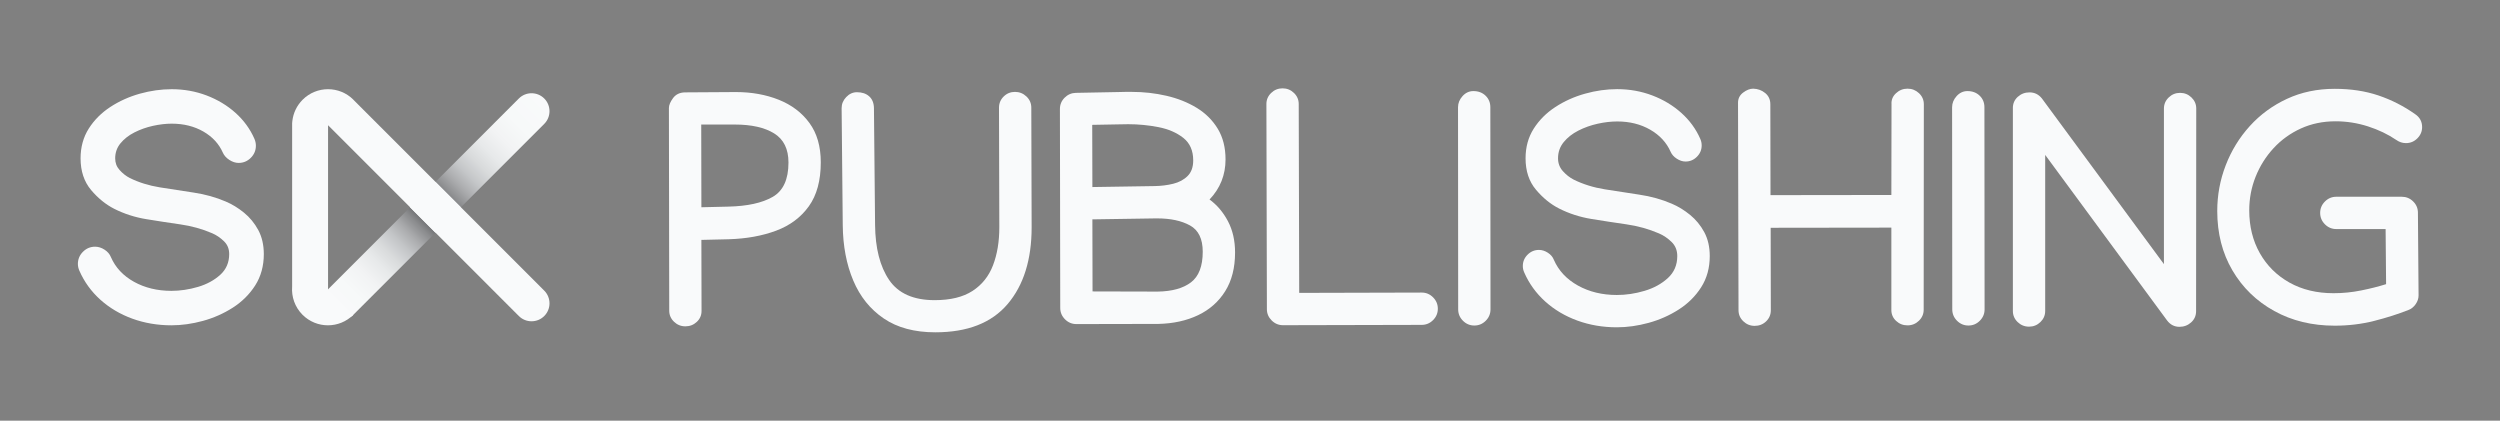 <?xml version="1.0" encoding="UTF-8"?>
<svg xmlns="http://www.w3.org/2000/svg" xmlns:xlink="http://www.w3.org/1999/xlink" version="1.1" id="Ebene_1" x="0px" y="0px" width="470.112px" height="79.102px" viewBox="0 0 470.112 79.102" xml:space="preserve">
<rect x="0" y="0" width="470.112" height="79.102" fill="#808080" stroke="none"/>
<rect x="-1204.112" y="24.495" width="1062.667" height="424.667"></rect>
<g>
	<g>
		<g>
			<linearGradient id="SVGID_1_" gradientUnits="userSpaceOnUse" x1="61.437" y1="59.428" x2="102.343" y2="18.521">
				<stop offset="0" style="stop-color:#F9FAFB"></stop>
				<stop offset="0.115" style="stop-color:#F7F9F9"></stop>
				<stop offset="0.184" style="stop-color:#F2F3F4"></stop>
				<stop offset="0.241" style="stop-color:#E7E9EA"></stop>
				<stop offset="0.291" style="stop-color:#D8DADB"></stop>
				<stop offset="0.337" style="stop-color:#C4C6C8"></stop>
				<stop offset="0.38" style="stop-color:#ABACAE"></stop>
				<stop offset="0.42" style="stop-color:#8B8C8E"></stop>
				<stop offset="0.458" style="stop-color:#646567"></stop>
				<stop offset="0.49" style="stop-color:#373739"></stop>
				<stop offset="0.523" style="stop-color:#646567"></stop>
				<stop offset="0.562" style="stop-color:#8B8C8E"></stop>
				<stop offset="0.605" style="stop-color:#ABACAE"></stop>
				<stop offset="0.649" style="stop-color:#C4C6C8"></stop>
				<stop offset="0.697" style="stop-color:#D8DADB"></stop>
				<stop offset="0.749" style="stop-color:#E7E9EA"></stop>
				<stop offset="0.809" style="stop-color:#F2F3F4"></stop>
				<stop offset="0.881" style="stop-color:#F7F9F9"></stop>
				<stop offset="1" style="stop-color:#F9FAFB"></stop>
			</linearGradient>
			<path fill="url(#SVGID_1_)" d="M63.824,60.417c0,0-1.729-0.33-2.388-0.989c-1.319-1.318-1.319-3.457,0-4.775l36.131-36.131     c1.318-1.319,3.457-1.319,4.775,0c1.318,1.318,1.318,3.457,0,4.775L66.212,59.427L63.824,60.417z"></path>
			
				<rect x="78.513" y="35.597" transform="matrix(0.707 -0.707 0.707 0.707 -3.572 69.324)" fill="#F9FAFB" width="6.754" height="6.754"></rect>
			<path fill="#F9FAFB" d="M102.343,54.652L66.451,18.76l0.008-0.007c-2.638-2.638-6.914-2.638-9.552,0     c-1.109,1.11-1.751,2.51-1.927,3.957c-0.026,0.148-0.045,0.298-0.045,0.453v0.104c-0.007,0.174-0.007,0.349,0,0.523v30.103     c-0.147,1.899,0.503,3.849,1.956,5.301c2.637,2.638,6.913,2.638,9.551,0l-4.766-4.766c0.006-0.07,0.013-0.14,0.013-0.211V23.55     l35.878,35.877c0.659,0.66,1.523,0.989,2.388,0.989s1.729-0.33,2.388-0.989C103.661,58.109,103.661,55.971,102.343,54.652z"></path>
		</g>
		<path fill="#F9FAFB" d="M48.564,43.254c-0.688-1.274-1.591-2.373-2.685-3.264c-1.085-0.884-2.238-1.588-3.427-2.092    c-1.856-0.798-3.892-1.365-6.047-1.685c-2.11-0.312-4.247-0.642-6.351-0.981c-2.058-0.331-3.961-0.924-5.655-1.762    c-0.698-0.358-1.344-0.865-1.914-1.502c-0.556-0.621-0.826-1.337-0.826-2.191c0-1.064,0.331-2.01,0.982-2.81    c0.669-0.821,1.552-1.514,2.624-2.06c1.086-0.552,2.261-0.97,3.494-1.242c1.235-0.272,2.424-0.411,3.529-0.411    c2.244,0,4.248,0.499,5.955,1.483c1.698,0.978,2.928,2.309,3.656,3.956c0.237,0.541,0.651,1.005,1.229,1.38    c0.576,0.374,1.165,0.563,1.75,0.563c0.882,0,1.65-0.321,2.284-0.955c0.635-0.634,0.956-1.402,0.956-2.285    c0-0.452-0.099-0.898-0.291-1.328c-0.805-1.83-1.999-3.462-3.547-4.85c-1.545-1.384-3.37-2.482-5.425-3.264    s-4.265-1.178-6.567-1.178c-1.978,0-3.994,0.284-5.993,0.843c-2.002,0.561-3.864,1.398-5.535,2.488    c-1.681,1.098-3.049,2.466-4.066,4.068c-1.024,1.612-1.544,3.498-1.544,5.603c0,2.394,0.667,4.399,1.981,5.958    c1.298,1.539,2.763,2.727,4.354,3.533c1.861,0.94,3.89,1.595,6.029,1.944c2.109,0.346,4.264,0.676,6.404,0.983    c2.109,0.303,4.119,0.862,5.975,1.663c0.801,0.343,1.55,0.851,2.228,1.51c0.657,0.639,0.978,1.429,0.978,2.415    c0,1.563-0.558,2.864-1.656,3.869c-1.125,1.029-2.537,1.801-4.198,2.293c-1.675,0.496-3.361,0.748-5.014,0.748    c-2.642,0-5.012-0.575-7.045-1.708c-2.021-1.126-3.475-2.679-4.319-4.617c-0.219-0.564-0.623-1.041-1.202-1.416    c-0.577-0.374-1.176-0.563-1.78-0.563c-0.882,0-1.65,0.321-2.284,0.955s-0.955,1.402-0.955,2.285c0,0.433,0.098,0.869,0.291,1.299    c0.902,2.066,2.227,3.894,3.934,5.43c1.704,1.534,3.726,2.732,6.009,3.563c2.28,0.83,4.754,1.251,7.353,1.251    c1.919,0,3.91-0.278,5.917-0.828c2.01-0.55,3.902-1.387,5.623-2.488c1.73-1.106,3.149-2.515,4.218-4.187    c1.074-1.682,1.618-3.663,1.618-5.887C49.607,46.061,49.257,44.537,48.564,43.254z"></path>
		<path display="none" fill="#F9FAFB" d="M140.218,43.253c-0.688-1.274-1.591-2.373-2.685-3.264    c-1.085-0.884-2.238-1.588-3.427-2.092c-1.856-0.798-3.892-1.365-6.046-1.685c-2.111-0.313-4.248-0.643-6.352-0.981    c-2.058-0.332-3.96-0.924-5.655-1.762c-0.698-0.358-1.343-0.864-1.914-1.502c-0.556-0.621-0.825-1.337-0.825-2.19    c0-1.064,0.33-2.01,0.982-2.811c0.668-0.821,1.551-1.514,2.623-2.06c1.086-0.553,2.261-0.971,3.494-1.243    c1.236-0.272,2.424-0.41,3.529-0.41c2.244,0,4.248,0.499,5.956,1.483c1.697,0.978,2.928,2.309,3.655,3.956    c0.238,0.541,0.651,1.005,1.229,1.379c0.576,0.374,1.165,0.563,1.75,0.563c0.883,0,1.651-0.322,2.285-0.956    c0.634-0.633,0.955-1.402,0.955-2.284c0-0.452-0.098-0.898-0.291-1.329c-0.805-1.83-1.998-3.462-3.547-4.85    c-1.546-1.384-3.37-2.482-5.425-3.264s-4.265-1.178-6.567-1.178c-1.978,0-3.994,0.284-5.993,0.843    c-2.002,0.561-3.864,1.398-5.534,2.489c-1.682,1.098-3.05,2.466-4.067,4.067c-1.024,1.613-1.544,3.498-1.544,5.603    c0,2.394,0.667,4.398,1.981,5.958c1.298,1.539,2.763,2.728,4.354,3.533c1.86,0.941,3.889,1.596,6.028,1.945    c2.109,0.345,4.265,0.676,6.404,0.983c2.109,0.303,4.119,0.862,5.976,1.663c0.8,0.343,1.549,0.851,2.227,1.51    c0.658,0.639,0.978,1.429,0.978,2.416c0,1.563-0.558,2.864-1.656,3.869c-1.125,1.029-2.537,1.801-4.197,2.293    c-1.675,0.496-3.362,0.748-5.015,0.748c-2.641,0-5.012-0.575-7.045-1.708c-2.021-1.126-3.475-2.679-4.319-4.617    c-0.219-0.564-0.623-1.04-1.202-1.416c-0.577-0.374-1.176-0.563-1.78-0.563c-0.882,0-1.65,0.321-2.284,0.955    s-0.955,1.402-0.955,2.284c0,0.433,0.098,0.87,0.291,1.299c0.902,2.066,2.227,3.894,3.934,5.431    c1.704,1.534,3.726,2.732,6.009,3.563c2.28,0.83,4.754,1.251,7.353,1.251c1.919,0,3.91-0.278,5.918-0.828    c2.009-0.55,3.901-1.387,5.623-2.488c1.729-1.105,3.148-2.514,4.217-4.187c1.074-1.682,1.619-3.663,1.619-5.886    C141.262,46.061,140.91,44.537,140.218,43.253z"></path>
		<path display="none" fill="#F9FAFB" d="M100.402,44.801c-0.194,0-0.39-0.037-0.575-0.115c-0.563-0.232-0.929-0.781-0.929-1.389    v-7.492c0-0.608,0.366-1.156,0.929-1.389c0.562-0.233,1.208-0.104,1.639,0.326l3.746,3.746c0.587,0.587,0.587,1.54,0,2.127    l-3.746,3.746C101.178,44.648,100.793,44.801,100.402,44.801z"></path>
	</g>
	<g>
		<path fill="#F9FAFB" d="M128.884,61.366c-0.83,0-1.544-0.289-2.142-0.866c-0.597-0.577-0.896-1.271-0.896-2.081v-0.031    l-0.06-38.069c0-0.547,0.257-1.169,0.774-1.869c0.516-0.699,1.261-1.058,2.232-1.078l9.571-0.061c2.957,0,5.646,0.481,8.066,1.443    c2.42,0.962,4.345,2.416,5.772,4.36c1.428,1.945,2.142,4.416,2.142,7.414c0,3.423-0.749,6.178-2.248,8.264    c-1.499,2.086-3.55,3.615-6.152,4.587s-5.565,1.509-8.887,1.61l-5.165,0.122l0.03,13.338v0.03c0,0.811-0.299,1.494-0.896,2.051    C130.429,61.087,129.715,61.366,128.884,61.366z M148.269,30.557c0-2.531-0.896-4.354-2.689-5.468    c-1.792-1.114-4.269-1.671-7.428-1.671h-6.289l0.03,15.556l5.074-0.121c3.564-0.081,6.339-0.688,8.324-1.823    S148.269,33.738,148.269,30.557z"></path>
		<path fill="#F9FAFB" d="M158.265,20.318c0-0.77,0.288-1.458,0.865-2.066c0.577-0.607,1.251-0.911,2.021-0.911    c0.952,0,1.717,0.258,2.294,0.775c0.577,0.516,0.876,1.25,0.896,2.202l0.213,21.967c0.04,4.375,0.921,7.829,2.644,10.36    c1.721,2.532,4.577,3.798,8.567,3.798c2.957,0,5.327-0.577,7.109-1.732c1.783-1.154,3.069-2.765,3.859-4.831    c0.79-2.065,1.185-4.445,1.185-7.139l-0.061-22.453v-0.03c0-0.83,0.293-1.535,0.881-2.111c0.587-0.577,1.296-0.866,2.127-0.866    c0.83,0,1.55,0.289,2.157,0.866c0.607,0.577,0.911,1.281,0.911,2.111v0.03l0.061,22.453c0,6.076-1.504,10.887-4.512,14.432    c-3.008,3.545-7.539,5.317-13.597,5.317c-3.908,0-7.14-0.866-9.691-2.598c-2.552-1.731-4.467-4.111-5.742-7.14    c-1.276-3.028-1.935-6.486-1.975-10.376l-0.213-22.027V20.318z"></path>
		<path fill="#F9FAFB" d="M199.342,38.427v-0.395l-0.03-17.531c0-0.831,0.293-1.539,0.881-2.127    c0.588-0.587,1.287-0.891,2.097-0.912l7.991-0.152c0.444-0.02,0.881-0.03,1.307-0.03c0.425,0,0.84,0,1.245,0    c2.228,0,4.395,0.243,6.502,0.729c2.105,0.486,3.995,1.236,5.666,2.249s2.997,2.324,3.98,3.935c0.982,1.61,1.474,3.54,1.474,5.788    c0,2.917-1.003,5.428-3.008,7.535c1.417,1.033,2.571,2.396,3.464,4.086c0.891,1.691,1.336,3.651,1.336,5.879    c0,2.876-0.618,5.301-1.854,7.276c-1.235,1.975-2.937,3.479-5.104,4.512c-2.167,1.033-4.658,1.58-7.474,1.641l-15.343,0.031    h-0.062c-0.83,0-1.544-0.299-2.142-0.897c-0.598-0.597-0.896-1.311-0.896-2.142L199.342,38.427z M224.378,30.163    c0-1.843-0.623-3.256-1.869-4.238c-1.245-0.982-2.806-1.656-4.679-2.021c-1.874-0.365-3.763-0.547-5.666-0.547    c-0.285,0-0.577,0.005-0.882,0.015c-0.304,0.011-0.598,0.015-0.881,0.015l-5.014,0.091l0.03,11.697l11.698-0.182    c1.235-0.02,2.404-0.167,3.509-0.44c1.104-0.273,2.005-0.759,2.704-1.458C224.028,32.396,224.378,31.418,224.378,30.163z     M217.693,54.833c2.714-0.04,4.805-0.623,6.273-1.747c1.468-1.125,2.203-3.043,2.203-5.758c0-2.41-0.8-4.056-2.4-4.937    c-1.6-0.881-3.646-1.322-6.138-1.322h-0.395l-11.819,0.182l0.03,13.551L217.693,54.833z"></path>
		<path fill="#F9FAFB" d="M241.27,61.153c-0.831,0-1.544-0.299-2.142-0.896c-0.598-0.597-0.896-1.301-0.896-2.112l-0.091-38.555    v-0.031c0-0.81,0.299-1.504,0.896-2.081s1.312-0.866,2.142-0.866s1.544,0.289,2.142,0.866s0.897,1.271,0.897,2.081l0.091,35.517    l22.999-0.061h0.031c0.83,0,1.543,0.299,2.141,0.896c0.598,0.598,0.897,1.312,0.897,2.142c0,0.831-0.3,1.545-0.897,2.142    c-0.598,0.598-1.311,0.896-2.141,0.896h-0.031L241.27,61.153z"></path>
		<path fill="#F9FAFB" d="M277.242,61.213c-0.83,0-1.544-0.299-2.142-0.896s-0.896-1.312-0.896-2.142l-0.03-38.009    c0-0.769,0.284-1.468,0.852-2.096c0.566-0.627,1.245-0.942,2.035-0.942c0.932,0,1.696,0.289,2.294,0.866    c0.597,0.577,0.896,1.302,0.896,2.172l0.03,38.009c0,0.83-0.3,1.544-0.896,2.142S278.073,61.213,277.242,61.213z"></path>
		<path fill="#F9FAFB" d="M304.101,16.764c2.329,0,4.531,0.396,6.608,1.185c2.076,0.79,3.894,1.884,5.454,3.281    c1.56,1.398,2.744,3.019,3.555,4.861c0.182,0.405,0.273,0.821,0.273,1.246c0,0.831-0.3,1.545-0.896,2.142    c-0.598,0.598-1.312,0.896-2.142,0.896c-0.548,0-1.094-0.177-1.641-0.532c-0.548-0.354-0.933-0.785-1.155-1.292    c-0.77-1.742-2.051-3.129-3.843-4.163c-1.793-1.033-3.864-1.549-6.214-1.549c-1.154,0-2.375,0.142-3.66,0.425    c-1.287,0.284-2.497,0.714-3.632,1.292c-1.134,0.577-2.056,1.301-2.765,2.172s-1.063,1.883-1.063,3.038    c0,0.932,0.305,1.737,0.912,2.416c0.607,0.679,1.286,1.21,2.035,1.595c1.763,0.872,3.712,1.479,5.849,1.823    c2.137,0.344,4.3,0.679,6.486,1.002c2.188,0.324,4.224,0.892,6.107,1.702c1.195,0.506,2.339,1.205,3.434,2.096    c1.094,0.892,1.985,1.975,2.674,3.251c0.688,1.276,1.033,2.775,1.033,4.497c0,2.229-0.538,4.183-1.611,5.864    c-1.073,1.682-2.48,3.079-4.223,4.193c-1.742,1.114-3.631,1.95-5.666,2.506c-2.036,0.557-4.025,0.836-5.971,0.836    c-2.633,0-5.104-0.421-7.413-1.261c-2.31-0.84-4.325-2.035-6.047-3.584c-1.721-1.55-3.038-3.368-3.949-5.455    c-0.183-0.404-0.272-0.81-0.272-1.214c0-0.831,0.298-1.545,0.896-2.142c0.597-0.597,1.312-0.896,2.142-0.896    c0.567,0,1.124,0.177,1.671,0.531c0.547,0.354,0.922,0.795,1.124,1.322c0.892,2.046,2.401,3.662,4.527,4.846    c2.127,1.185,4.567,1.777,7.322,1.777c1.722,0,3.453-0.258,5.195-0.775c1.742-0.516,3.206-1.316,4.391-2.4    c1.185-1.083,1.777-2.466,1.777-4.147c0-1.074-0.359-1.959-1.078-2.659c-0.72-0.699-1.505-1.23-2.355-1.595    c-1.924-0.831-3.98-1.402-6.167-1.717c-2.188-0.314-4.365-0.648-6.532-1.002c-2.168-0.354-4.193-1.007-6.077-1.959    c-1.601-0.81-3.054-1.99-4.359-3.54c-1.307-1.549-1.96-3.519-1.96-5.909c0-2.106,0.512-3.965,1.534-5.575    c1.023-1.61,2.38-2.967,4.071-4.071c1.691-1.104,3.55-1.939,5.575-2.506C300.08,17.047,302.096,16.764,304.101,16.764z"></path>
		<path fill="#F9FAFB" d="M326.827,19.316c0-0.79,0.324-1.428,0.973-1.914c0.647-0.486,1.275-0.729,1.884-0.729    c0.851,0.021,1.599,0.294,2.248,0.821c0.647,0.527,0.972,1.236,0.972,2.126l0.03,17.075l22.728-0.03l0.029-17.045    c-0.061-0.81,0.218-1.503,0.836-2.081c0.617-0.578,1.342-0.867,2.173-0.867c0.83,0,1.549,0.284,2.156,0.851    s0.912,1.266,0.912,2.096l-0.03,38.617c0,0.81-0.3,1.503-0.896,2.081c-0.598,0.577-1.312,0.866-2.142,0.866    c-0.831,0-1.546-0.279-2.143-0.835c-0.599-0.557-0.896-1.241-0.896-2.051V42.802l-22.696,0.03l0.03,15.495    c0,0.831-0.294,1.53-0.881,2.097c-0.588,0.567-1.307,0.851-2.157,0.851c-0.831,0-1.545-0.29-2.143-0.867s-0.896-1.271-0.896-2.081    c-0.02-6.441-0.035-12.887-0.046-19.339c-0.01-6.451-0.025-12.897-0.045-19.338V19.316z"></path>
		<path fill="#F9FAFB" d="M370.152,61.213c-0.83,0-1.544-0.299-2.142-0.896c-0.597-0.597-0.896-1.312-0.896-2.142l-0.031-38.009    c0-0.769,0.284-1.468,0.852-2.096c0.566-0.627,1.245-0.942,2.035-0.942c0.932,0,1.696,0.289,2.294,0.866s0.896,1.302,0.896,2.172    l0.03,38.009c0,0.83-0.299,1.544-0.896,2.142S370.983,61.213,370.152,61.213z"></path>
		<path fill="#F9FAFB" d="M378.508,20.318c0-0.85,0.31-1.554,0.927-2.111c0.618-0.557,1.353-0.835,2.202-0.835    c0.952,0,1.732,0.385,2.34,1.154l22.939,31.143V20.41c0-0.81,0.298-1.504,0.896-2.082c0.598-0.577,1.312-0.866,2.143-0.866    c0.83,0,1.544,0.289,2.143,0.866c0.596,0.578,0.895,1.272,0.895,2.082l-0.029,38.1c0,0.851-0.311,1.555-0.927,2.111    c-0.619,0.558-1.352,0.836-2.203,0.836c-0.952,0-1.731-0.405-2.339-1.215l-22.908-31.112v29.35c0,0.811-0.3,1.504-0.896,2.081    c-0.598,0.578-1.313,0.866-2.142,0.866c-0.831,0-1.546-0.289-2.143-0.866c-0.598-0.577-0.896-1.271-0.896-2.081V20.318z"></path>
		<path fill="#F9FAFB" d="M416.942,39.672c0-2.978,0.531-5.844,1.594-8.598c1.064-2.755,2.572-5.211,4.527-7.368    c1.955-2.157,4.283-3.863,6.988-5.119c2.705-1.255,5.697-1.884,8.979-1.884c3.018,0,5.758,0.416,8.219,1.246    c2.459,0.831,4.764,2.005,6.912,3.524c0.869,0.588,1.305,1.397,1.305,2.431c0,0.811-0.297,1.514-0.896,2.112    c-0.596,0.598-1.311,0.896-2.141,0.896c-0.648,0-1.246-0.193-1.793-0.578c-1.58-1.073-3.363-1.929-5.348-2.567    c-1.986-0.638-4.02-0.957-6.105-0.957c-2.371,0-4.543,0.451-6.518,1.352s-3.688,2.137-5.135,3.706    c-1.449,1.57-2.572,3.358-3.373,5.363c-0.801,2.006-1.199,4.113-1.199,6.32c0,3.018,0.662,5.702,1.988,8.051    c1.328,2.35,3.182,4.193,5.561,5.53c2.381,1.337,5.15,2.005,8.311,2.005c1.742,0,3.467-0.172,5.18-0.517    c1.711-0.344,3.275-0.739,4.695-1.185l-0.092-10.36h-9.268c-0.83,0-1.545-0.298-2.143-0.896c-0.598-0.598-0.896-1.311-0.896-2.142    s0.299-1.544,0.896-2.142s1.313-0.896,2.143-0.896h12.305c0.83,0,1.545,0.294,2.143,0.881s0.896,1.296,0.896,2.126l0.121,15.525    v0.031c0,0.567-0.182,1.114-0.547,1.641c-0.365,0.527-0.818,0.892-1.367,1.094c-1.943,0.77-4.092,1.453-6.441,2.051    c-2.35,0.597-4.82,0.896-7.412,0.896c-4.254,0-8.047-0.922-11.379-2.765c-3.332-1.843-5.949-4.385-7.854-7.626    S416.942,43.885,416.942,39.672z"></path>
	</g>
</g>
</svg>

